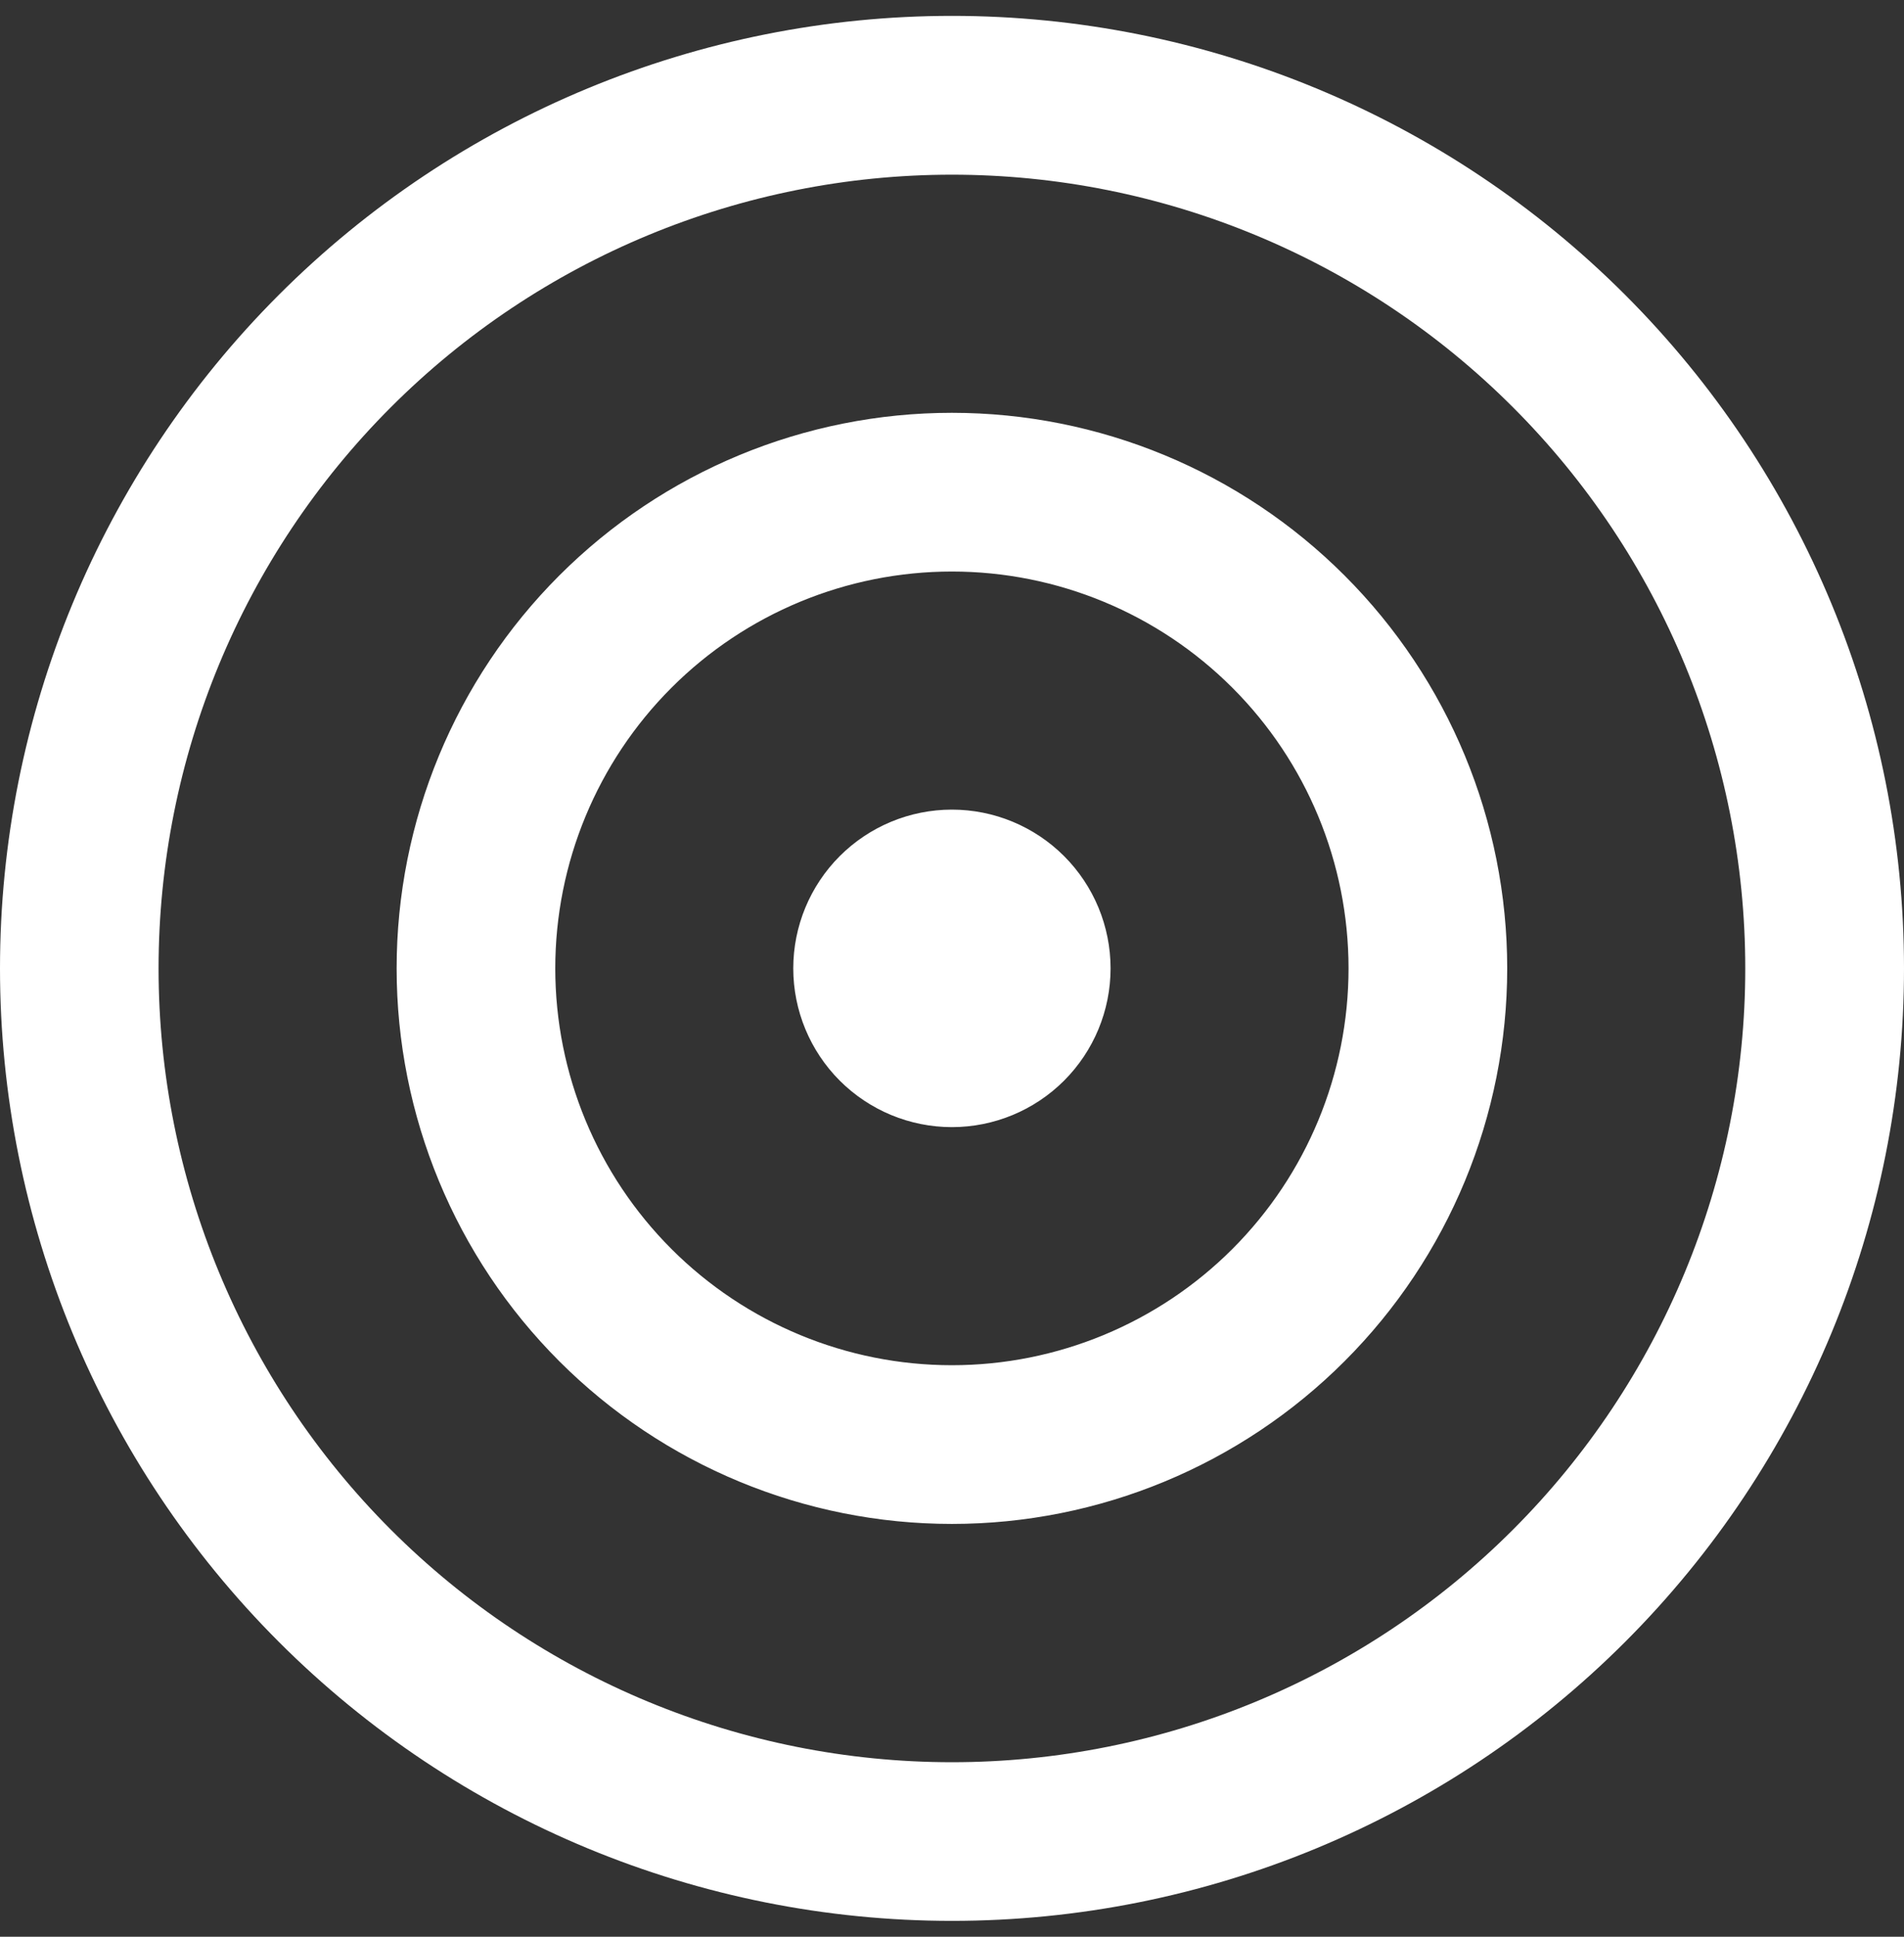 <svg xmlns="http://www.w3.org/2000/svg" fill="none" viewBox="0 0 60 61" height="61" width="60">
<rect x="0" y="0" width="60" height="61" fill="#333333" stroke="none"/>
<path style="fill:white;fill-opacity:1;" fill="white" d="M29.997 35.5C31.323 35.5 32.595 34.973 33.533 34.035C34.47 33.098 34.997 31.826 34.997 30.5C34.997 29.174 34.47 27.902 33.533 26.965C32.595 26.027 31.323 25.5 29.997 25.5C28.672 25.5 27.4 26.027 26.462 26.965C25.525 27.902 24.998 29.174 24.998 30.5C24.998 31.826 25.525 33.098 26.462 34.035C27.4 34.973 28.672 35.5 29.997 35.5ZM12.499 30.5C12.499 25.859 14.343 21.408 17.624 18.127C20.906 14.845 25.357 13.002 29.997 13.002C34.638 13.002 39.089 14.845 42.371 18.127C45.653 21.408 47.496 25.859 47.496 30.5C47.496 35.141 45.653 39.592 42.371 42.873C39.089 46.155 34.638 47.998 29.997 47.998C25.357 47.998 20.906 46.155 17.624 42.873C14.343 39.592 12.499 35.141 12.499 30.5ZM29.997 18.001C26.683 18.001 23.503 19.318 21.159 21.662C18.815 24.006 17.498 27.185 17.498 30.5C17.498 33.815 18.815 36.994 21.159 39.338C23.503 41.682 26.683 42.999 29.997 42.999C33.312 42.999 36.492 41.682 38.836 39.338C41.18 36.994 42.496 33.815 42.496 30.5C42.496 27.185 41.18 24.006 38.836 21.662C36.492 19.318 33.312 18.001 29.997 18.001ZM0 30.5C0 22.544 3.161 14.913 8.787 9.287C14.413 3.661 22.044 0.5 30 0.5C37.956 0.5 45.587 3.661 51.213 9.287C56.839 14.913 60 22.544 60 30.5C60 38.456 56.839 46.087 51.213 51.713C45.587 57.339 37.956 60.5 30 60.5C22.044 60.5 14.413 57.339 8.787 51.713C3.161 46.087 0 38.456 0 30.5ZM29.997 5.502C23.367 5.502 17.008 8.136 12.319 12.825C7.631 17.513 4.997 23.872 4.997 30.503C4.997 37.133 7.631 43.492 12.319 48.181C17.008 52.869 23.367 55.503 29.997 55.503C36.628 55.503 42.987 52.869 47.675 48.181C52.364 43.492 54.998 37.133 54.998 30.503C54.998 23.872 52.364 17.513 47.675 12.825C42.987 8.136 36.628 5.502 29.997 5.502Z"></path>
</svg>
